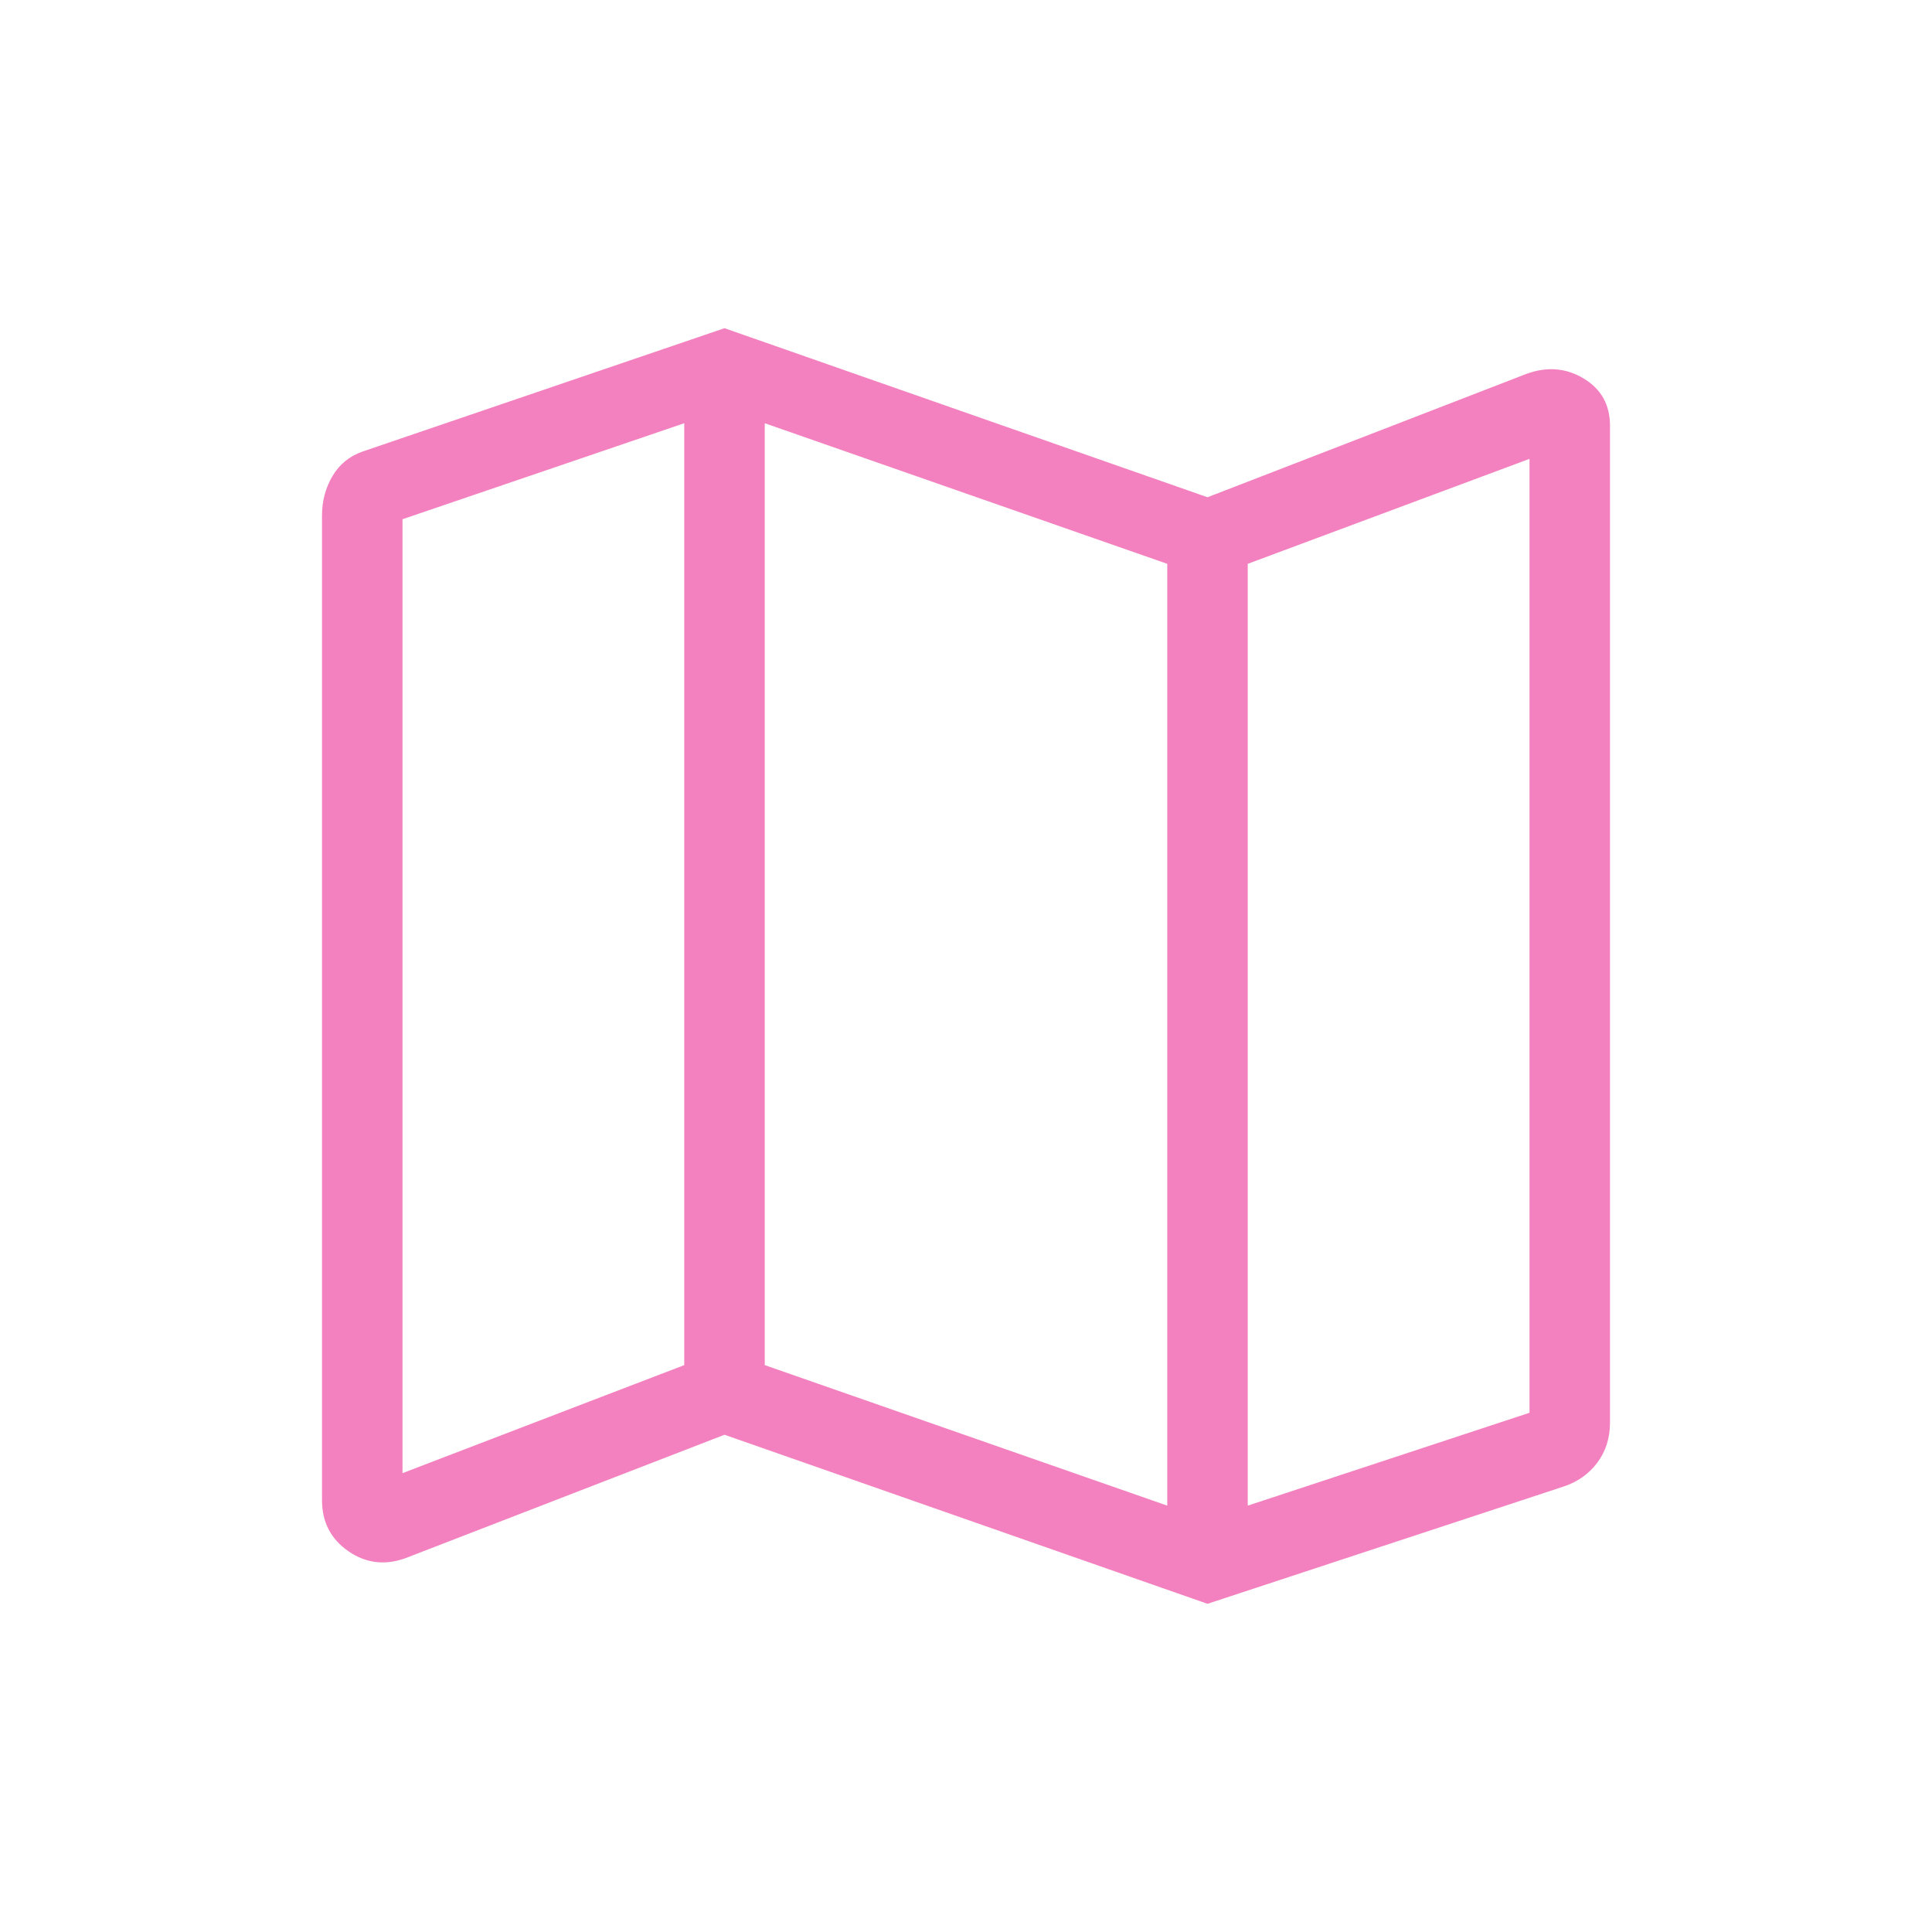<svg width="48" height="48" viewBox="0 0 48 48" fill="none" xmlns="http://www.w3.org/2000/svg">
<g id="map">
<mask id="mask0_435_4033" style="mask-type:alpha" maskUnits="userSpaceOnUse" x="0" y="0" width="48" height="48">
<rect id="Bounding box" width="48" height="48" fill="#D9D9D9"/>
</mask>
<g mask="url(#mask0_435_4033)">
<path id="map_2" d="M30 39.846L18 35.646L10.085 38.708C9.572 38.898 9.096 38.842 8.658 38.541C8.219 38.239 8 37.815 8 37.269V12.807C8 12.451 8.086 12.126 8.259 11.831C8.432 11.536 8.684 11.331 9.015 11.216L18 8.154L30 12.354L37.916 9.292C38.428 9.102 38.904 9.139 39.343 9.402C39.781 9.665 40 10.056 40 10.577V35.346C40 35.728 39.894 36.06 39.682 36.343C39.471 36.624 39.187 36.823 38.831 36.938L30 39.846ZM29 37.407V14.008L19 10.515V33.916L29 37.407ZM31 37.407L38 35.1V11.4L31 14.008V37.407ZM10 36.6L17 33.916V10.515L10 12.9V36.6Z" fill="#F381BF"/>
</g>
</g>
</svg>
